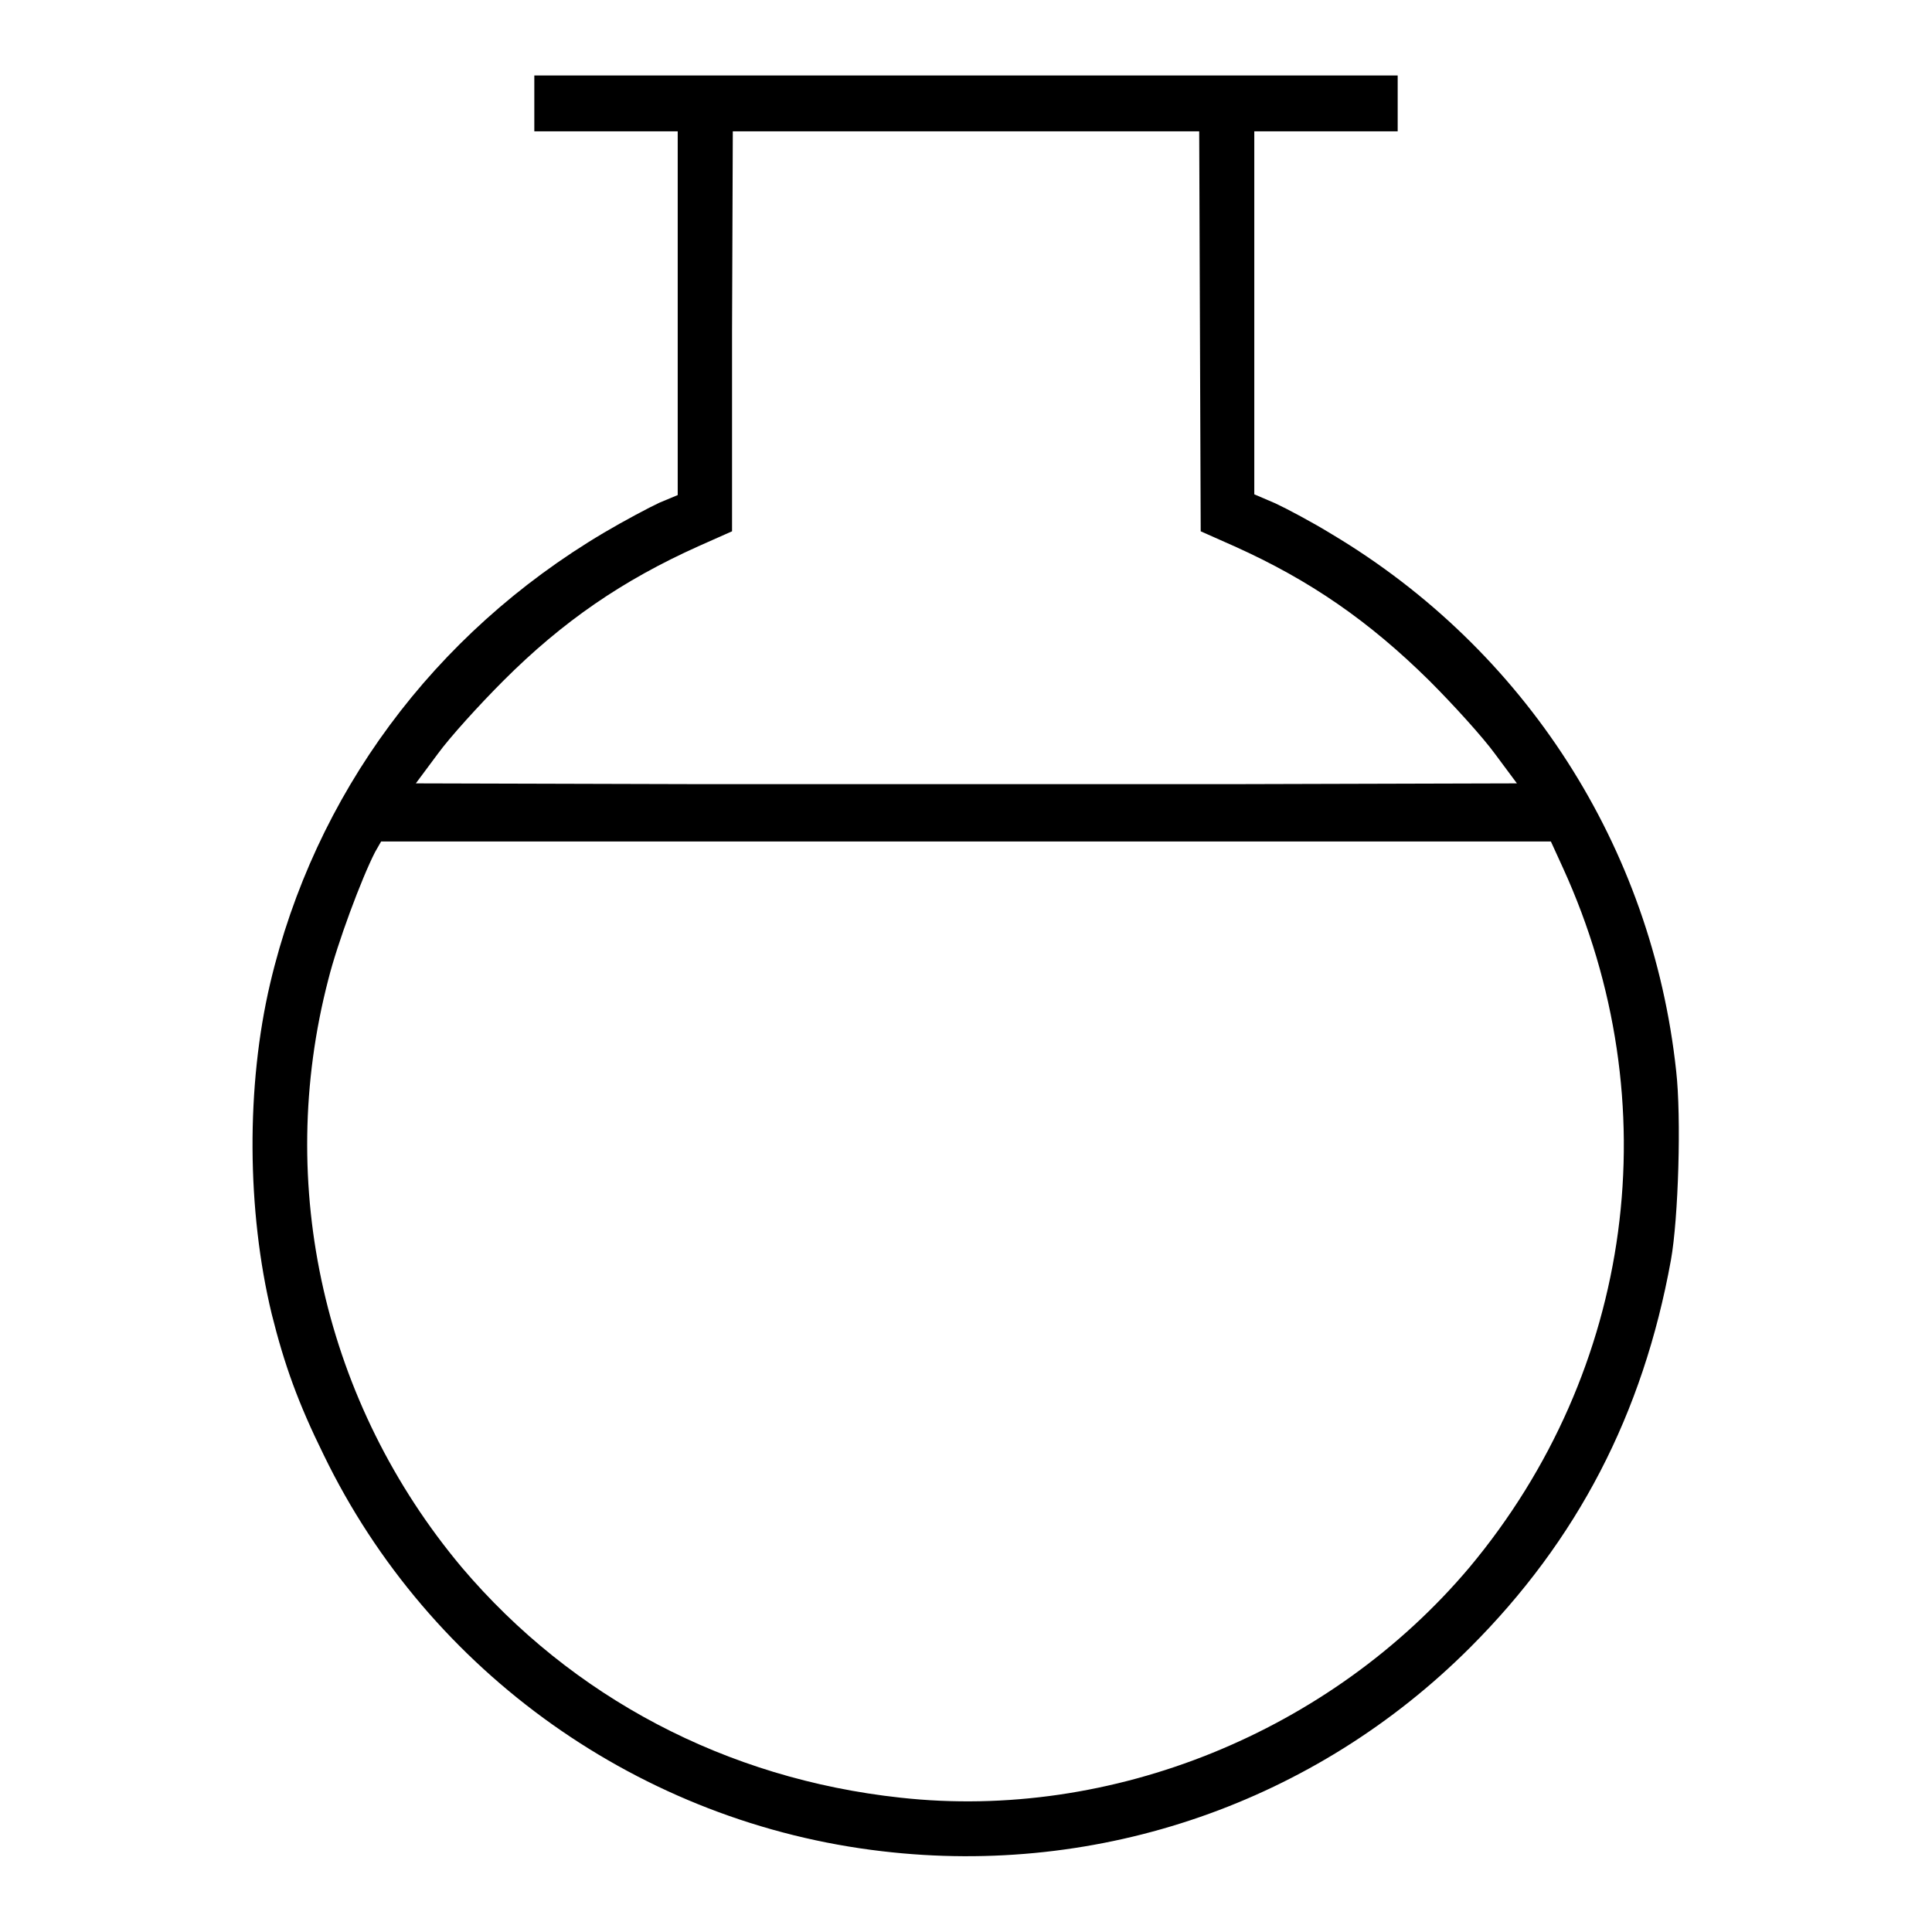 <?xml version="1.0" encoding="utf-8"?>
<!-- Svg Vector Icons : http://www.onlinewebfonts.com/icon -->
<!DOCTYPE svg PUBLIC "-//W3C//DTD SVG 1.1//EN" "http://www.w3.org/Graphics/SVG/1.1/DTD/svg11.dtd">
<svg version="1.1" xmlns="http://www.w3.org/2000/svg" xmlns:xlink="http://www.w3.org/1999/xlink" x="0px" y="0px" viewBox="0 0 256 256" enable-background="new 0 0 256 256" xml:space="preserve">
<g><g><g><path fill="#000000" d="M70.8,13.7v3.7h9.5h9.5v24.1v24.1l-2.4,1c-1.3,0.6-4.7,2.4-7.4,4C57.4,84,41.7,105.3,35.8,130.3c-3.2,13.6-3.1,30.1,0.2,43.8c1.7,6.8,3.5,11.8,6.9,18.7c14,28.9,42.1,48.8,74,52.5c28.9,3.4,57.4-6.5,77.9-27c14.2-14.2,22.9-30.9,26.6-51.3c1-5.5,1.4-19,0.7-25.1c-3.2-29.7-20-55.8-45.6-71.1c-2.6-1.6-6-3.4-7.5-4.1l-2.8-1.2V41.5V17.4h9.5h9.5v-3.7V10H128H70.8V13.7z M159,43.9l0.1,26.5l4.5,2c10,4.5,17.8,9.9,25.8,17.8c3.2,3.2,7.1,7.5,8.7,9.7l2.9,3.9l-36.5,0.1c-20.1,0-52.9,0-72.9,0l-36.5-0.1l2.9-3.9c1.6-2.2,5.5-6.5,8.7-9.7c7.9-7.9,15.8-13.3,25.8-17.8l4.5-2L97,43.9l0.1-26.5H128h30.9L159,43.9z M207.1,115c14.2,31.1,9.4,66.6-12.4,92.7c-18.4,21.8-47.4,33.6-75.4,30.5c-23.1-2.5-43.5-13.3-58.1-30.5c-18.2-21.7-24.8-50.6-17.7-77.9c1.2-4.8,4.4-13.4,6.2-16.9l0.8-1.4h77.5h77.5L207.1,115z"/></g></g></g>
</svg>